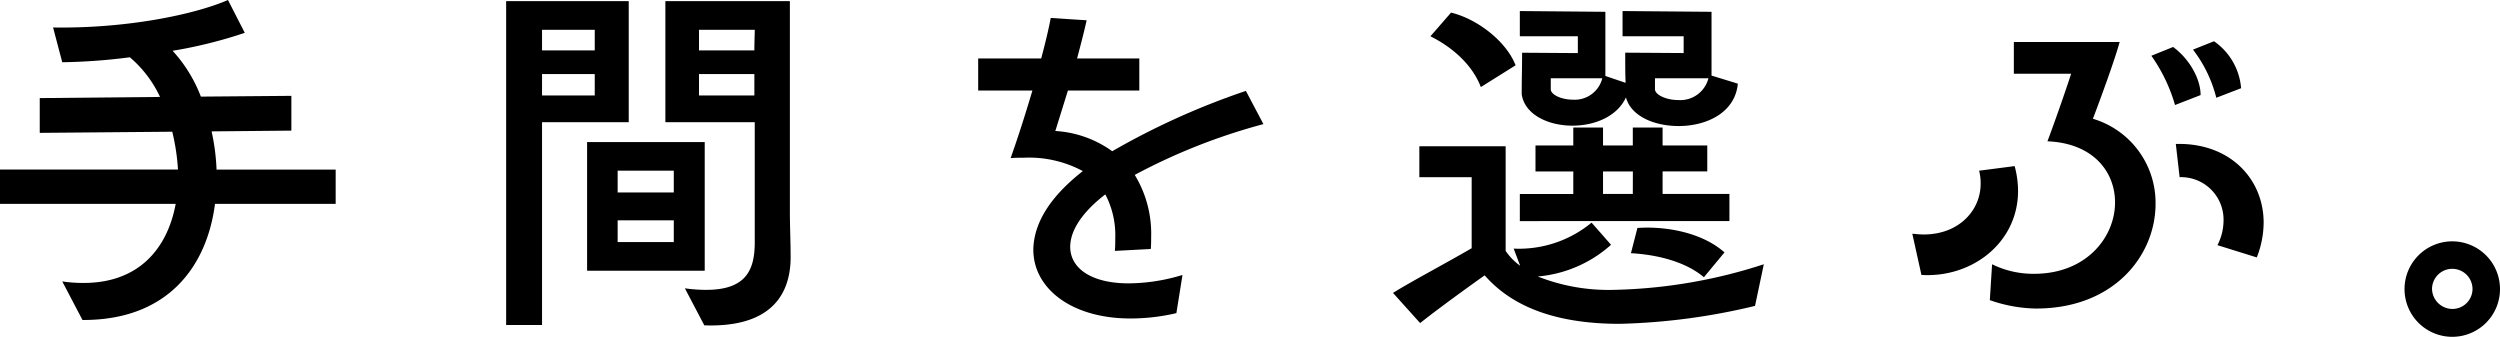 <svg xmlns="http://www.w3.org/2000/svg" width="366.61" height="49.392" viewBox="0 0 366.61 49.392">
  <g id="concept_catch" transform="translate(-36.326)">
    <path id="パス_1698" data-name="パス 1698" d="M67.854,29.9c-1.176,9.128-6.888,17.08-19.432,17.024l-2.968-5.656a20.667,20.667,0,0,0,3.136.224c8.232,0,12.32-5.208,13.5-11.592H36.326v-5.04h26.1a31.715,31.715,0,0,0-.839-5.544l-19.433.168v-5.1l17.64-.168A17.051,17.051,0,0,0,55.366,8.4a86.054,86.054,0,0,1-9.912.729l-1.344-5.1C54.75,4.2,64.718,2.183,69.758,0l2.464,4.815A67.722,67.722,0,0,1,61.638,7.447a21.045,21.045,0,0,1,4.144,6.721l13.272-.113v5.1l-11.7.112a31.3,31.3,0,0,1,.728,5.6H85.55V29.9Z"/>
    <path id="パス_1699" data-name="パス 1699" d="M110.549,47.655V.168h17.976V17.92H115.813V47.655ZM123.542,4.368h-7.729V7.391h7.729Zm0,6.495h-7.729V14h7.729Zm-1.121,9.969h17.248V39.7H122.421Zm12.712,4.2H126.9v3.192h8.232Zm0,7.281H126.9V35.5h8.232Zm1.624,9.967a21.7,21.7,0,0,0,3.136.225c5.824,0,7.056-2.912,7.112-6.721V17.92H133.9V.168h18.256V30.911c0,2.24.112,4.649.112,6.777,0,5.431-2.8,10.359-12.656,10.023ZM138.83,4.368V7.392h8.119c0-1.232.056-2.3.056-3.024Zm8.119,6.495H138.83V14h8.119Z"/>
    <path id="パス_1700" data-name="パス 1700" d="M208.835,45.919a29.479,29.479,0,0,1-6.72.784c-9.128,0-14.728-4.872-14.224-10.807.336-3.529,2.52-7.113,7.224-10.808a16.664,16.664,0,0,0-8.624-1.96c-.616,0-1.288,0-1.96.056.84-2.352,2.072-6.1,3.192-9.912h-7.952v-4.7h9.24c.616-2.3,1.12-4.423,1.4-5.935l5.264.336c-.392,1.792-.9,3.7-1.4,5.6H203.4v4.7H192.931l-1.848,5.936a15.845,15.845,0,0,1,8.344,2.968,109.222,109.222,0,0,1,19.6-8.848L221.6,18.2a87.98,87.98,0,0,0-18.872,7.449,16.512,16.512,0,0,1,2.408,9.072c0,.559,0,1.176-.056,1.792l-5.265.28c.057-.616.057-1.232.057-1.849a12.881,12.881,0,0,0-1.456-6.439c-2.632,2.016-4.256,4.088-4.872,5.991a5.872,5.872,0,0,0-.28,1.681c0,3.191,3.136,5.376,8.568,5.376a27.476,27.476,0,0,0,7.9-1.233Z"/>
    <path id="パス_1701" data-name="パス 1701" d="M293.691,44.856a93.577,93.577,0,0,1-19.824,2.632c-7.952,0-15.176-1.792-19.824-7.112-2.912,2.072-6.776,4.872-9.464,7L240.6,42.952c2.8-1.736,7.784-4.368,11.536-6.552V25.984h-7.672V21.448h12.656V36.792a8.752,8.752,0,0,0,2.128,2.184l-.952-2.52a16.709,16.709,0,0,0,11.424-3.808l2.856,3.248a18.463,18.463,0,0,1-10.752,4.648,28.256,28.256,0,0,0,11.255,1.96,75.712,75.712,0,0,0,21.9-3.752ZM253.483,12.768c-1.288-3.36-4.256-5.88-7.392-7.448l3.024-3.472c3.92.952,8.12,4.256,9.464,7.728Zm37.687-.5c-.391,4.256-4.591,6.216-8.679,6.216-3.584,0-7-1.456-7.728-4.2-1.288,2.8-4.592,4.144-7.84,4.144-3.584,0-7-1.624-7.448-4.591,0-2.521.056-3.305.056-6.105l8.175.056V5.32H259.2v-3.7l12.544.111v9.408l2.968,1.008c-.056-1.344-.056-2.352-.056-4.424l8.568.056V5.32h-8.96v-3.7l13.048.111v9.352ZM259.2,32.424V28.448h7.84v-3.3h-5.544V21.336h5.544V18.7H271.4v2.631h4.368V18.7h4.368v2.631h6.552v3.808h-6.552v3.3h9.8v3.976Zm4.536-20.944v1.68c.112.784,1.624,1.456,3.248,1.456a4.165,4.165,0,0,0,4.311-3.136Zm12.04,13.664H271.4v3.3h4.368Zm10.416,15.512c-2.632-2.239-6.72-3.3-10.7-3.528l.952-3.7c4.088-.28,9.408.616,12.767,3.584ZM279.019,11.48v1.68c.112.784,1.68,1.512,3.416,1.512a4.258,4.258,0,0,0,4.424-3.192Z"/>
    <path id="パス_1702" data-name="パス 1702" d="M316.753,34.272c.559.055,1.12.112,1.68.112,5.1,0,8.343-3.473,8.343-7.448a7.38,7.38,0,0,0-.223-1.905l5.208-.672a13.906,13.906,0,0,1,.5,3.641c0,7.56-6.72,12.768-14.168,12.319Zm11.7,4.48a13.667,13.667,0,0,0,6.16,1.4c7.672,0,11.872-5.376,11.872-10.471,0-4.424-3.137-8.68-9.912-8.96.951-2.521,2.744-7.616,3.472-9.912h-8.4V6.16h15.513c-.728,2.688-2.856,8.455-3.92,11.256A12.852,12.852,0,0,1,352.425,29.9c0,7.5-6.048,15.4-17.64,15.344a21.36,21.36,0,0,1-6.664-1.231ZM355.28,15.4a23.97,23.97,0,0,0-3.472-7.223L355,6.888c2.3,1.679,4.031,4.592,4.031,7.055ZM361.5,35.951a7.891,7.891,0,0,0,.895-3.584,6.224,6.224,0,0,0-6.439-6.384l-.561-4.872c7.9-.223,12.88,5.1,12.88,11.537a14,14,0,0,1-1.007,5.1Zm-.168-21.615a19.236,19.236,0,0,0-3.416-7.057l3.08-1.231a9.286,9.286,0,0,1,3.976,6.888Z"/>
    <path id="パス_1703" data-name="パス 1703" d="M388.936,42.336a7,7,0,1,1,7.057,7.056,7,7,0,0,1-7.057-7.056m9.969,0a2.969,2.969,0,0,0-5.937,0,3,3,0,0,0,3.025,2.968,2.941,2.941,0,0,0,2.912-2.968"/>
  </g>
</svg>
